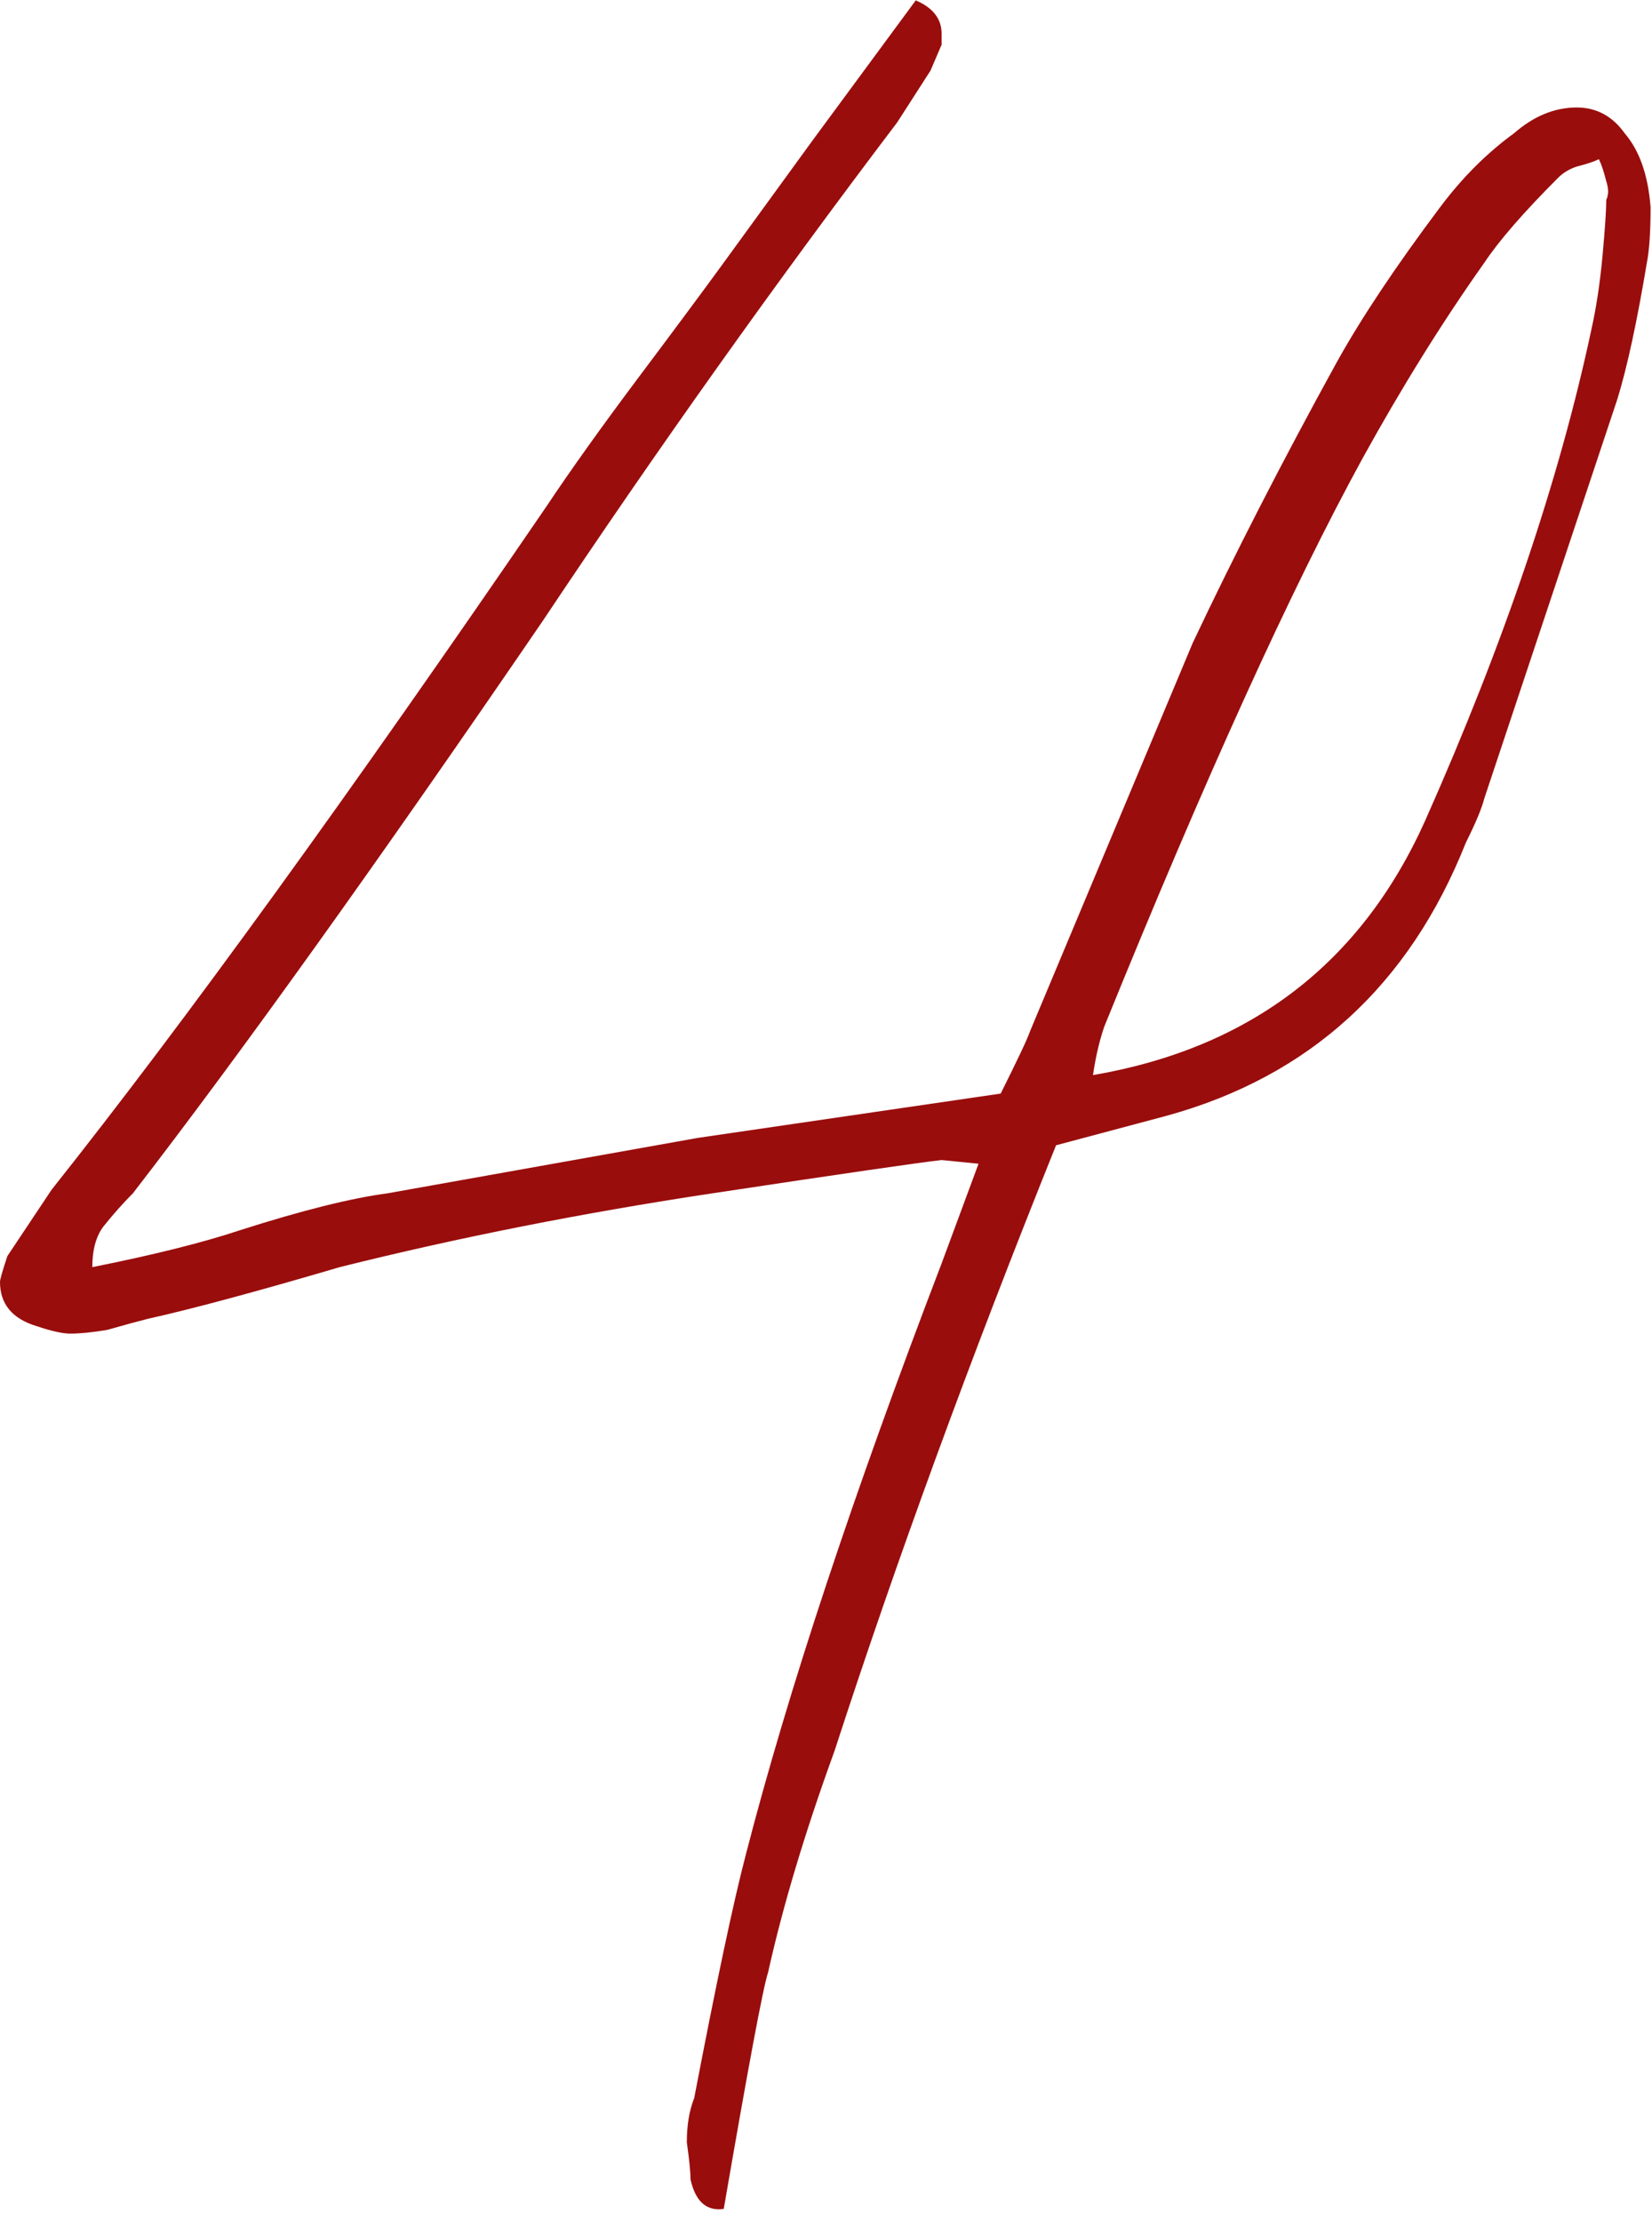 <?xml version="1.0" encoding="UTF-8"?> <svg xmlns="http://www.w3.org/2000/svg" width="116" height="156" viewBox="0 0 116 156" fill="none"><path d="M81.934 78.33L74.155 80.404C68.105 95.443 62.92 109.617 58.598 122.927C56.524 128.631 54.968 133.817 53.931 138.484C53.585 139.521 52.548 145.053 50.82 155.078C49.61 155.251 48.832 154.56 48.486 153.004C48.486 152.485 48.4 151.621 48.227 150.411C48.227 149.201 48.4 148.164 48.745 147.3C50.301 139.176 51.511 133.471 52.375 130.187C55.314 118.779 59.895 104.95 66.117 88.702L68.71 81.701L66.117 81.442C64.562 81.615 59.203 82.392 50.042 83.775C40.88 85.158 32.151 86.887 23.854 88.961C17.977 90.689 13.483 91.899 10.371 92.591C9.68 92.764 8.729 93.023 7.519 93.369C6.482 93.541 5.618 93.628 4.926 93.628C4.408 93.628 3.63 93.455 2.593 93.109C0.864 92.591 0 91.554 0 89.998C0 89.825 0.173 89.22 0.519 88.183L3.63 83.516C12.964 71.762 24.546 55.773 38.374 35.548C40.103 32.956 42.263 29.931 44.856 26.473C47.449 23.016 49.437 20.337 50.82 18.436L57.042 9.879L64.302 0.026C65.512 0.545 66.117 1.323 66.117 2.36V3.138L65.34 4.953L63.006 8.583C54.363 19.991 46.066 31.659 38.115 43.586C26.533 60.526 16.94 73.922 9.334 83.775C8.643 84.467 7.951 85.245 7.26 86.109C6.741 86.8 6.482 87.751 6.482 88.961C10.803 88.097 14.261 87.232 16.854 86.368C21.175 84.985 24.632 84.121 27.225 83.775L49.005 79.886L70.266 76.775C71.476 74.355 72.167 72.885 72.34 72.367L83.749 45.142C86.687 38.919 90.058 32.35 93.861 25.436C95.589 22.325 98.009 18.695 101.121 14.546C102.676 12.472 104.405 10.743 106.306 9.361C107.689 8.151 109.159 7.546 110.714 7.546C112.097 7.546 113.221 8.151 114.085 9.361C115.122 10.571 115.727 12.299 115.9 14.546C115.9 16.275 115.813 17.571 115.641 18.436C114.949 22.584 114.258 25.782 113.566 28.029L104.232 56.032C104.059 56.723 103.627 57.76 102.936 59.143C98.96 69.169 91.959 75.564 81.934 78.33ZM77.526 72.107C77.18 73.144 76.921 74.268 76.748 75.478C87.811 73.577 95.589 67.613 100.084 57.587C105.615 45.142 109.504 33.647 111.751 23.103C112.097 21.547 112.356 19.819 112.529 17.917C112.702 16.016 112.789 14.719 112.789 14.028C112.961 13.682 112.961 13.25 112.789 12.731C112.616 12.04 112.443 11.521 112.27 11.176C111.924 11.348 111.406 11.521 110.714 11.694C110.196 11.867 109.764 12.126 109.418 12.472C106.998 14.892 105.269 16.88 104.232 18.436C101.294 22.584 98.442 27.165 95.676 32.178C90.663 41.339 84.613 54.649 77.526 72.107Z" fill="#9A0D0D"></path></svg> 